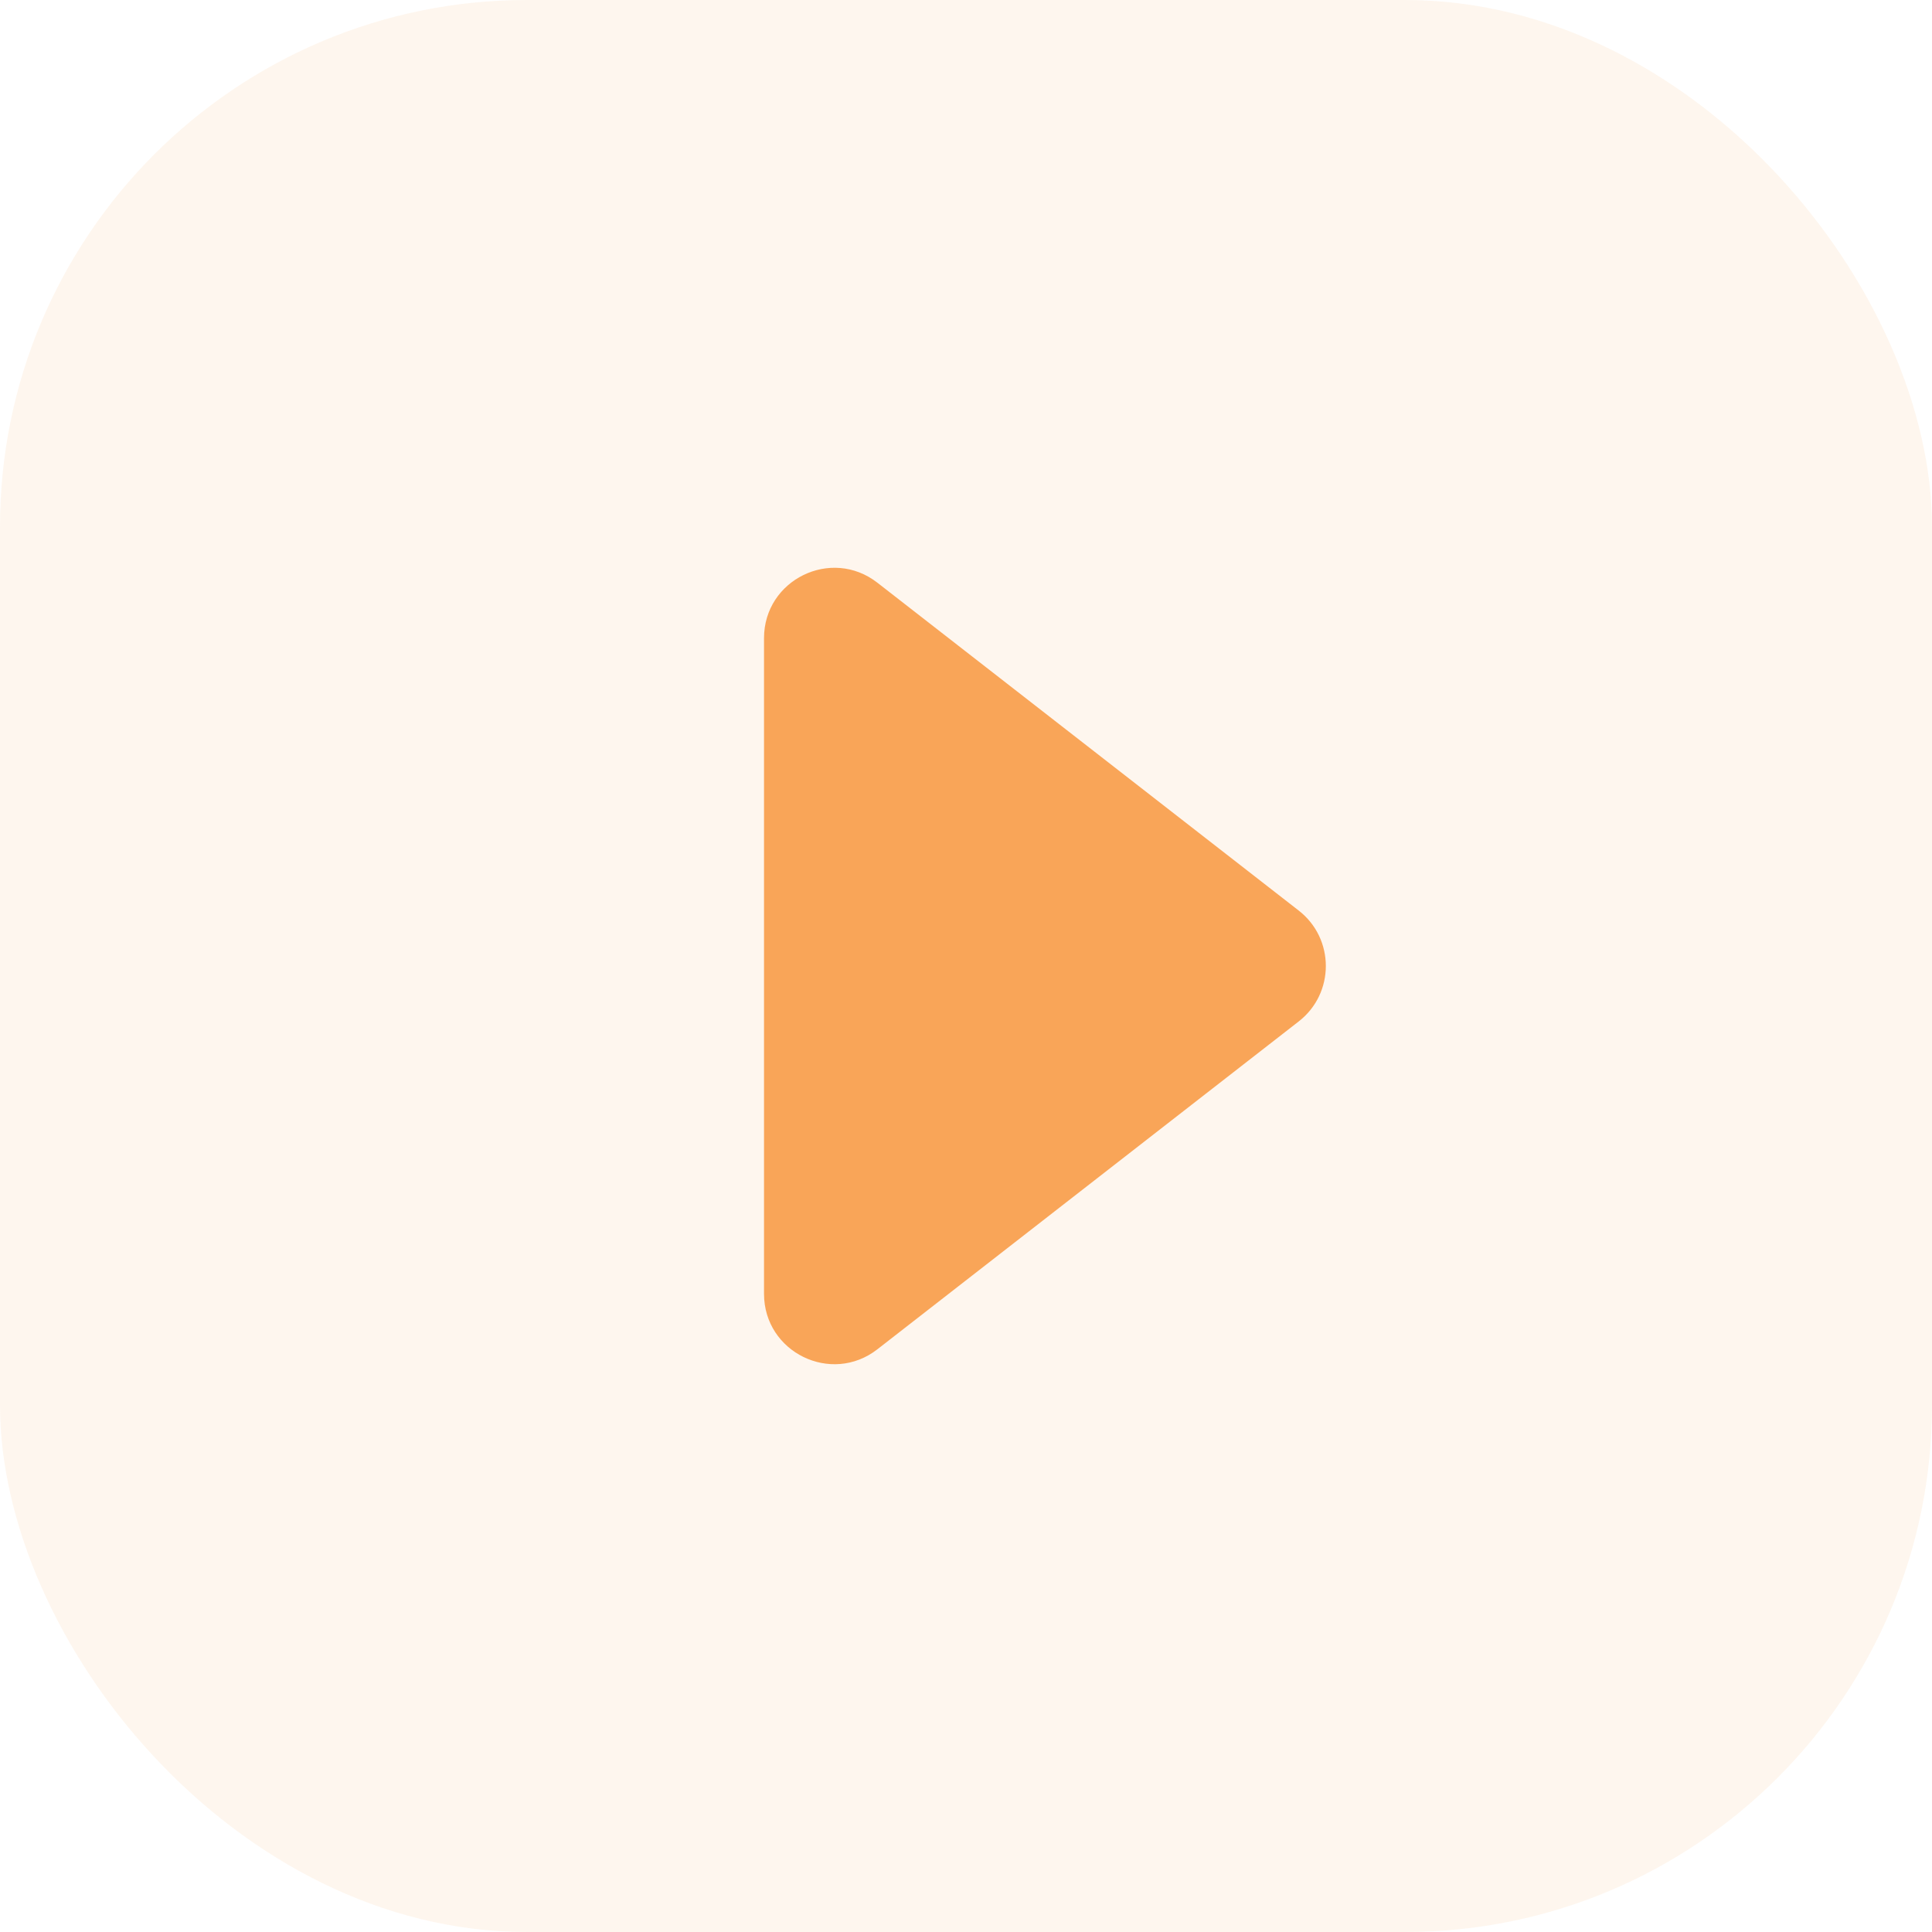 <svg width="55" height="55" viewBox="0 0 55 55" fill="none" xmlns="http://www.w3.org/2000/svg">
<rect width="55" height="55" rx="15" fill="#F9A558" fill-opacity="0.1"/>
<path d="M36.972 25.922C38.001 26.722 38.001 28.278 36.972 29.078L24.978 38.411C23.665 39.434 21.75 38.497 21.75 36.833L21.75 18.167C21.75 16.503 23.665 15.566 24.978 16.589L36.972 25.922Z" fill="#F9A558"/>
</svg>
